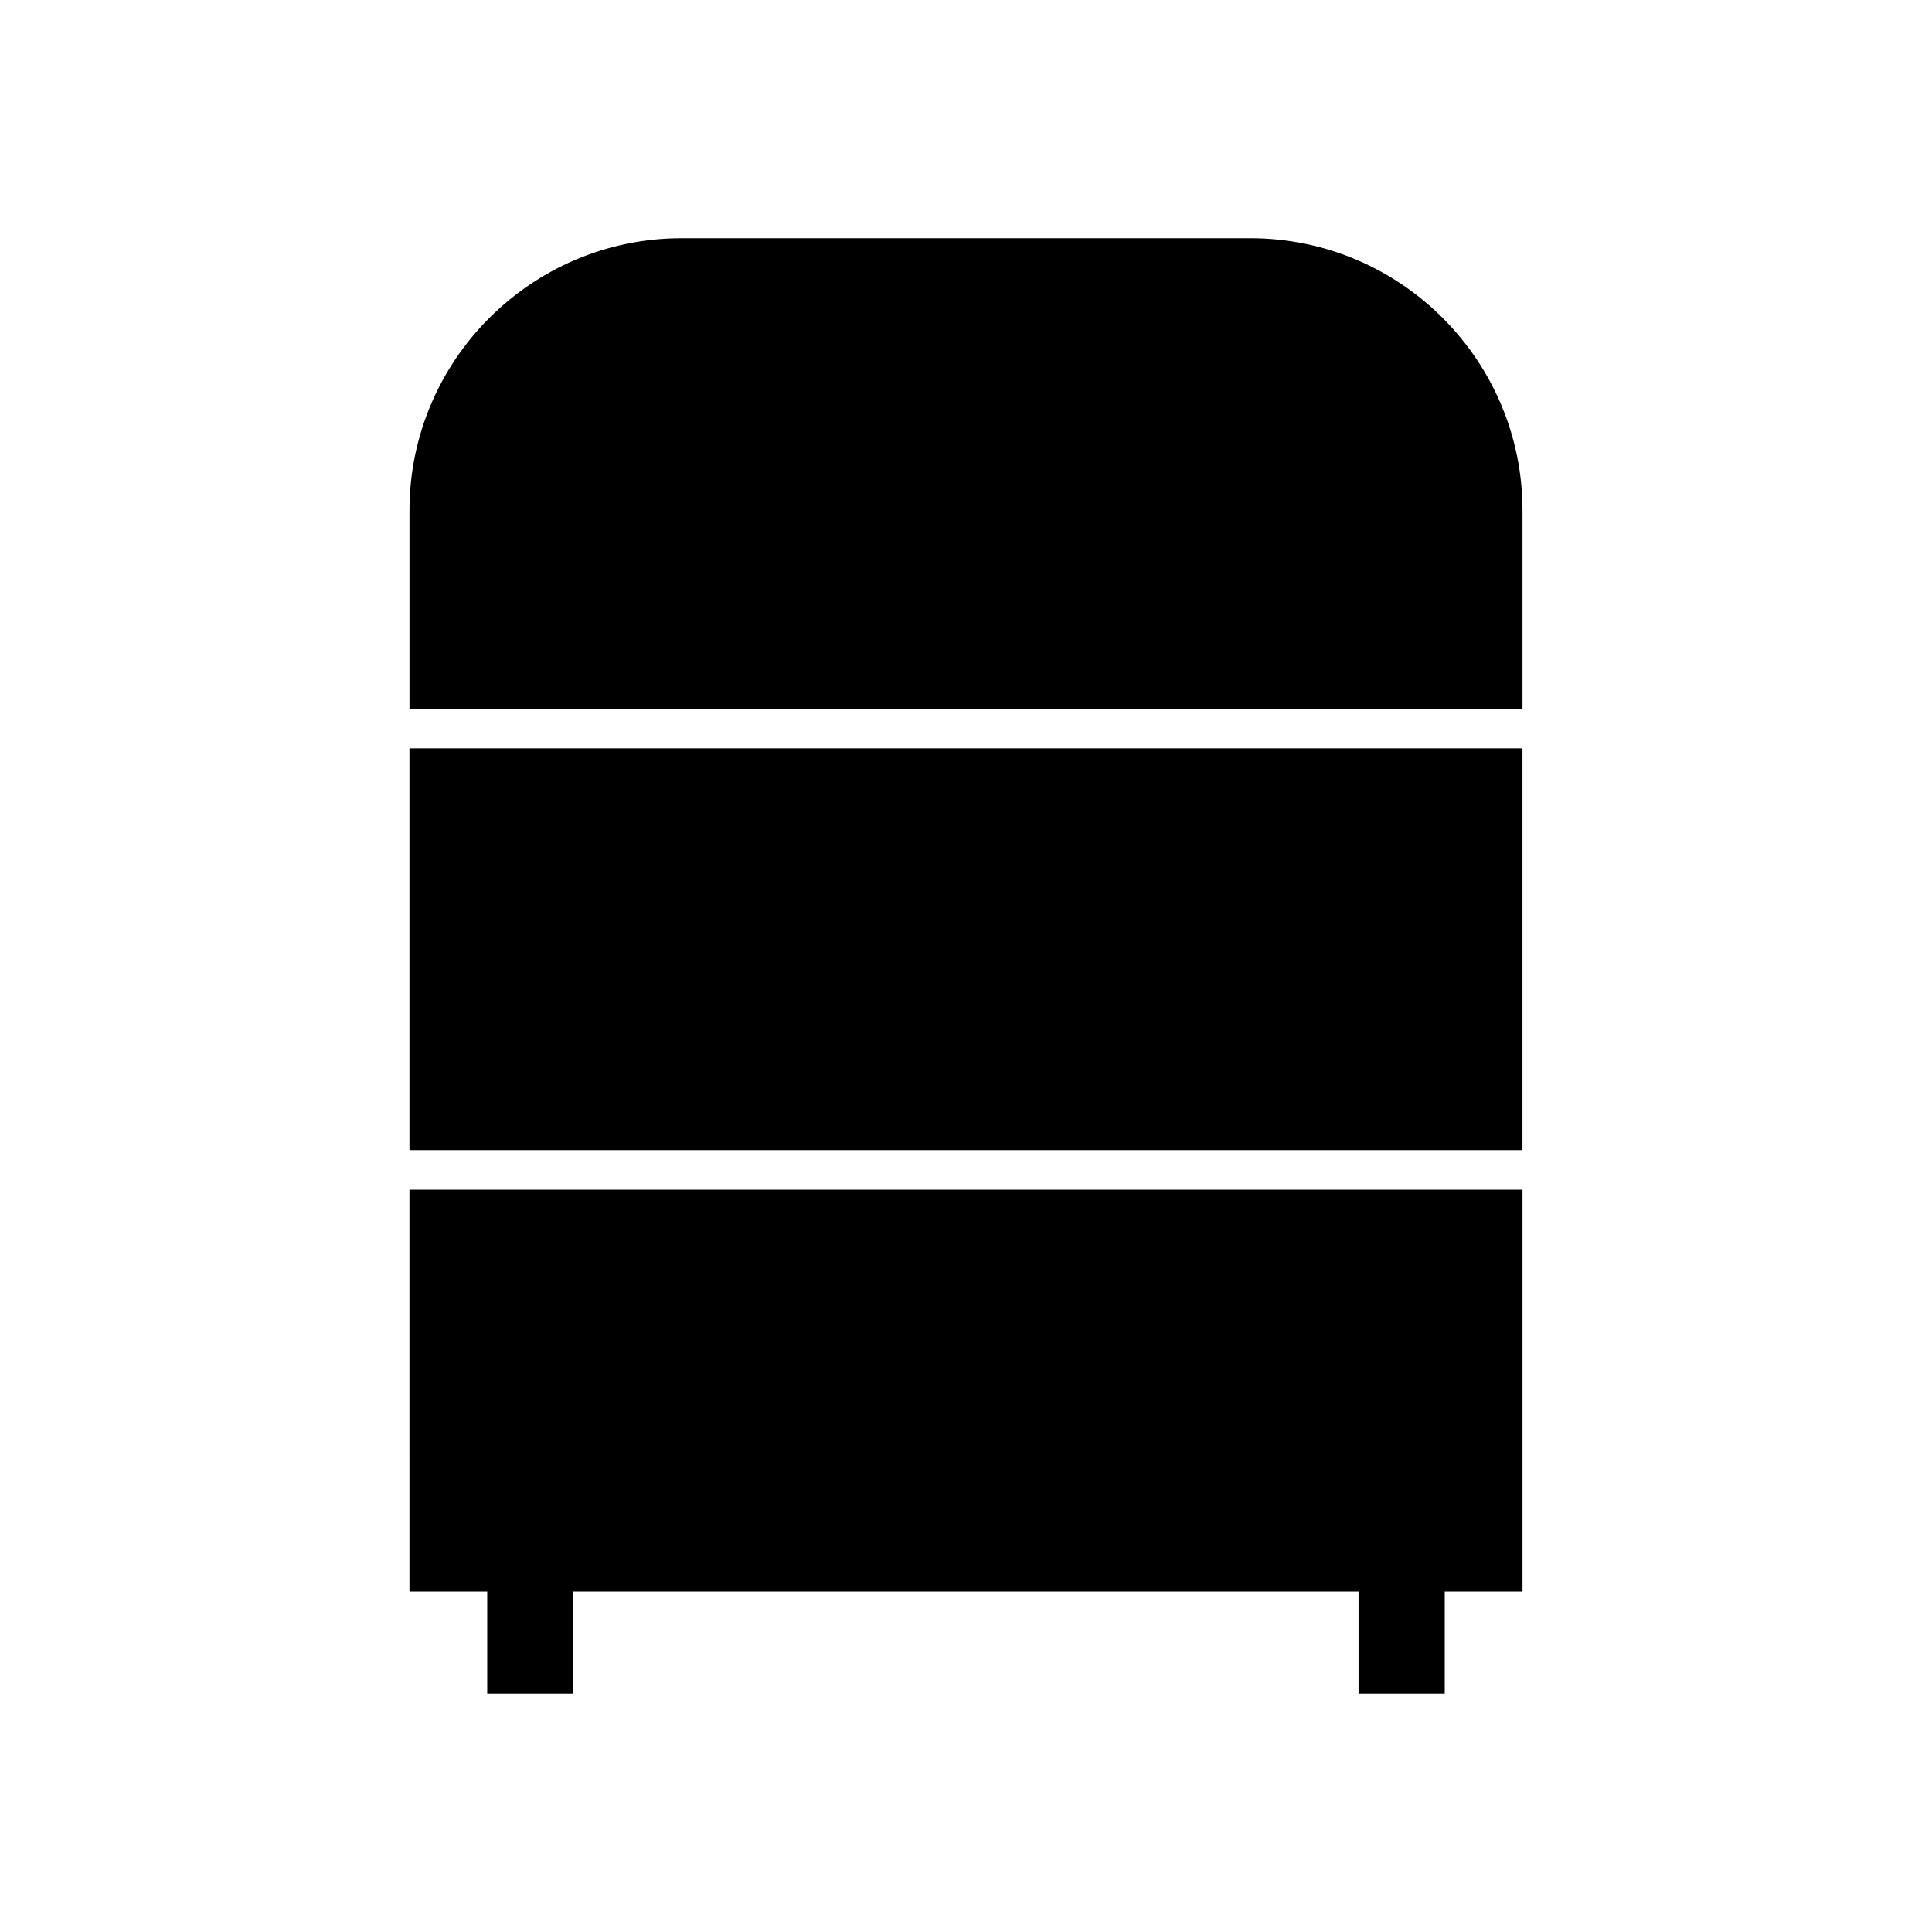 <?xml version="1.0" encoding="UTF-8"?>
<!-- Uploaded to: ICON Repo, www.svgrepo.com, Generator: ICON Repo Mixer Tools -->
<svg fill="#000000" width="800px" height="800px" version="1.1" viewBox="144 144 512 512" xmlns="http://www.w3.org/2000/svg">
 <g>
  <path d="m252.51 342.32h294.96v106.48h-294.96z"/>
  <path d="m252.51 565.79h20.609v27.078h22.84v-27.078h208.07v27.078h22.84v-27.078h20.609v-106.49h-294.97z"/>
  <path d="m475.36 207.13h-150.72c-39.77 0-72.125 32.355-72.125 72.117v52.57h294.96v-52.566c0.008-39.766-32.348-72.121-72.117-72.121z"/>
 </g>
</svg>